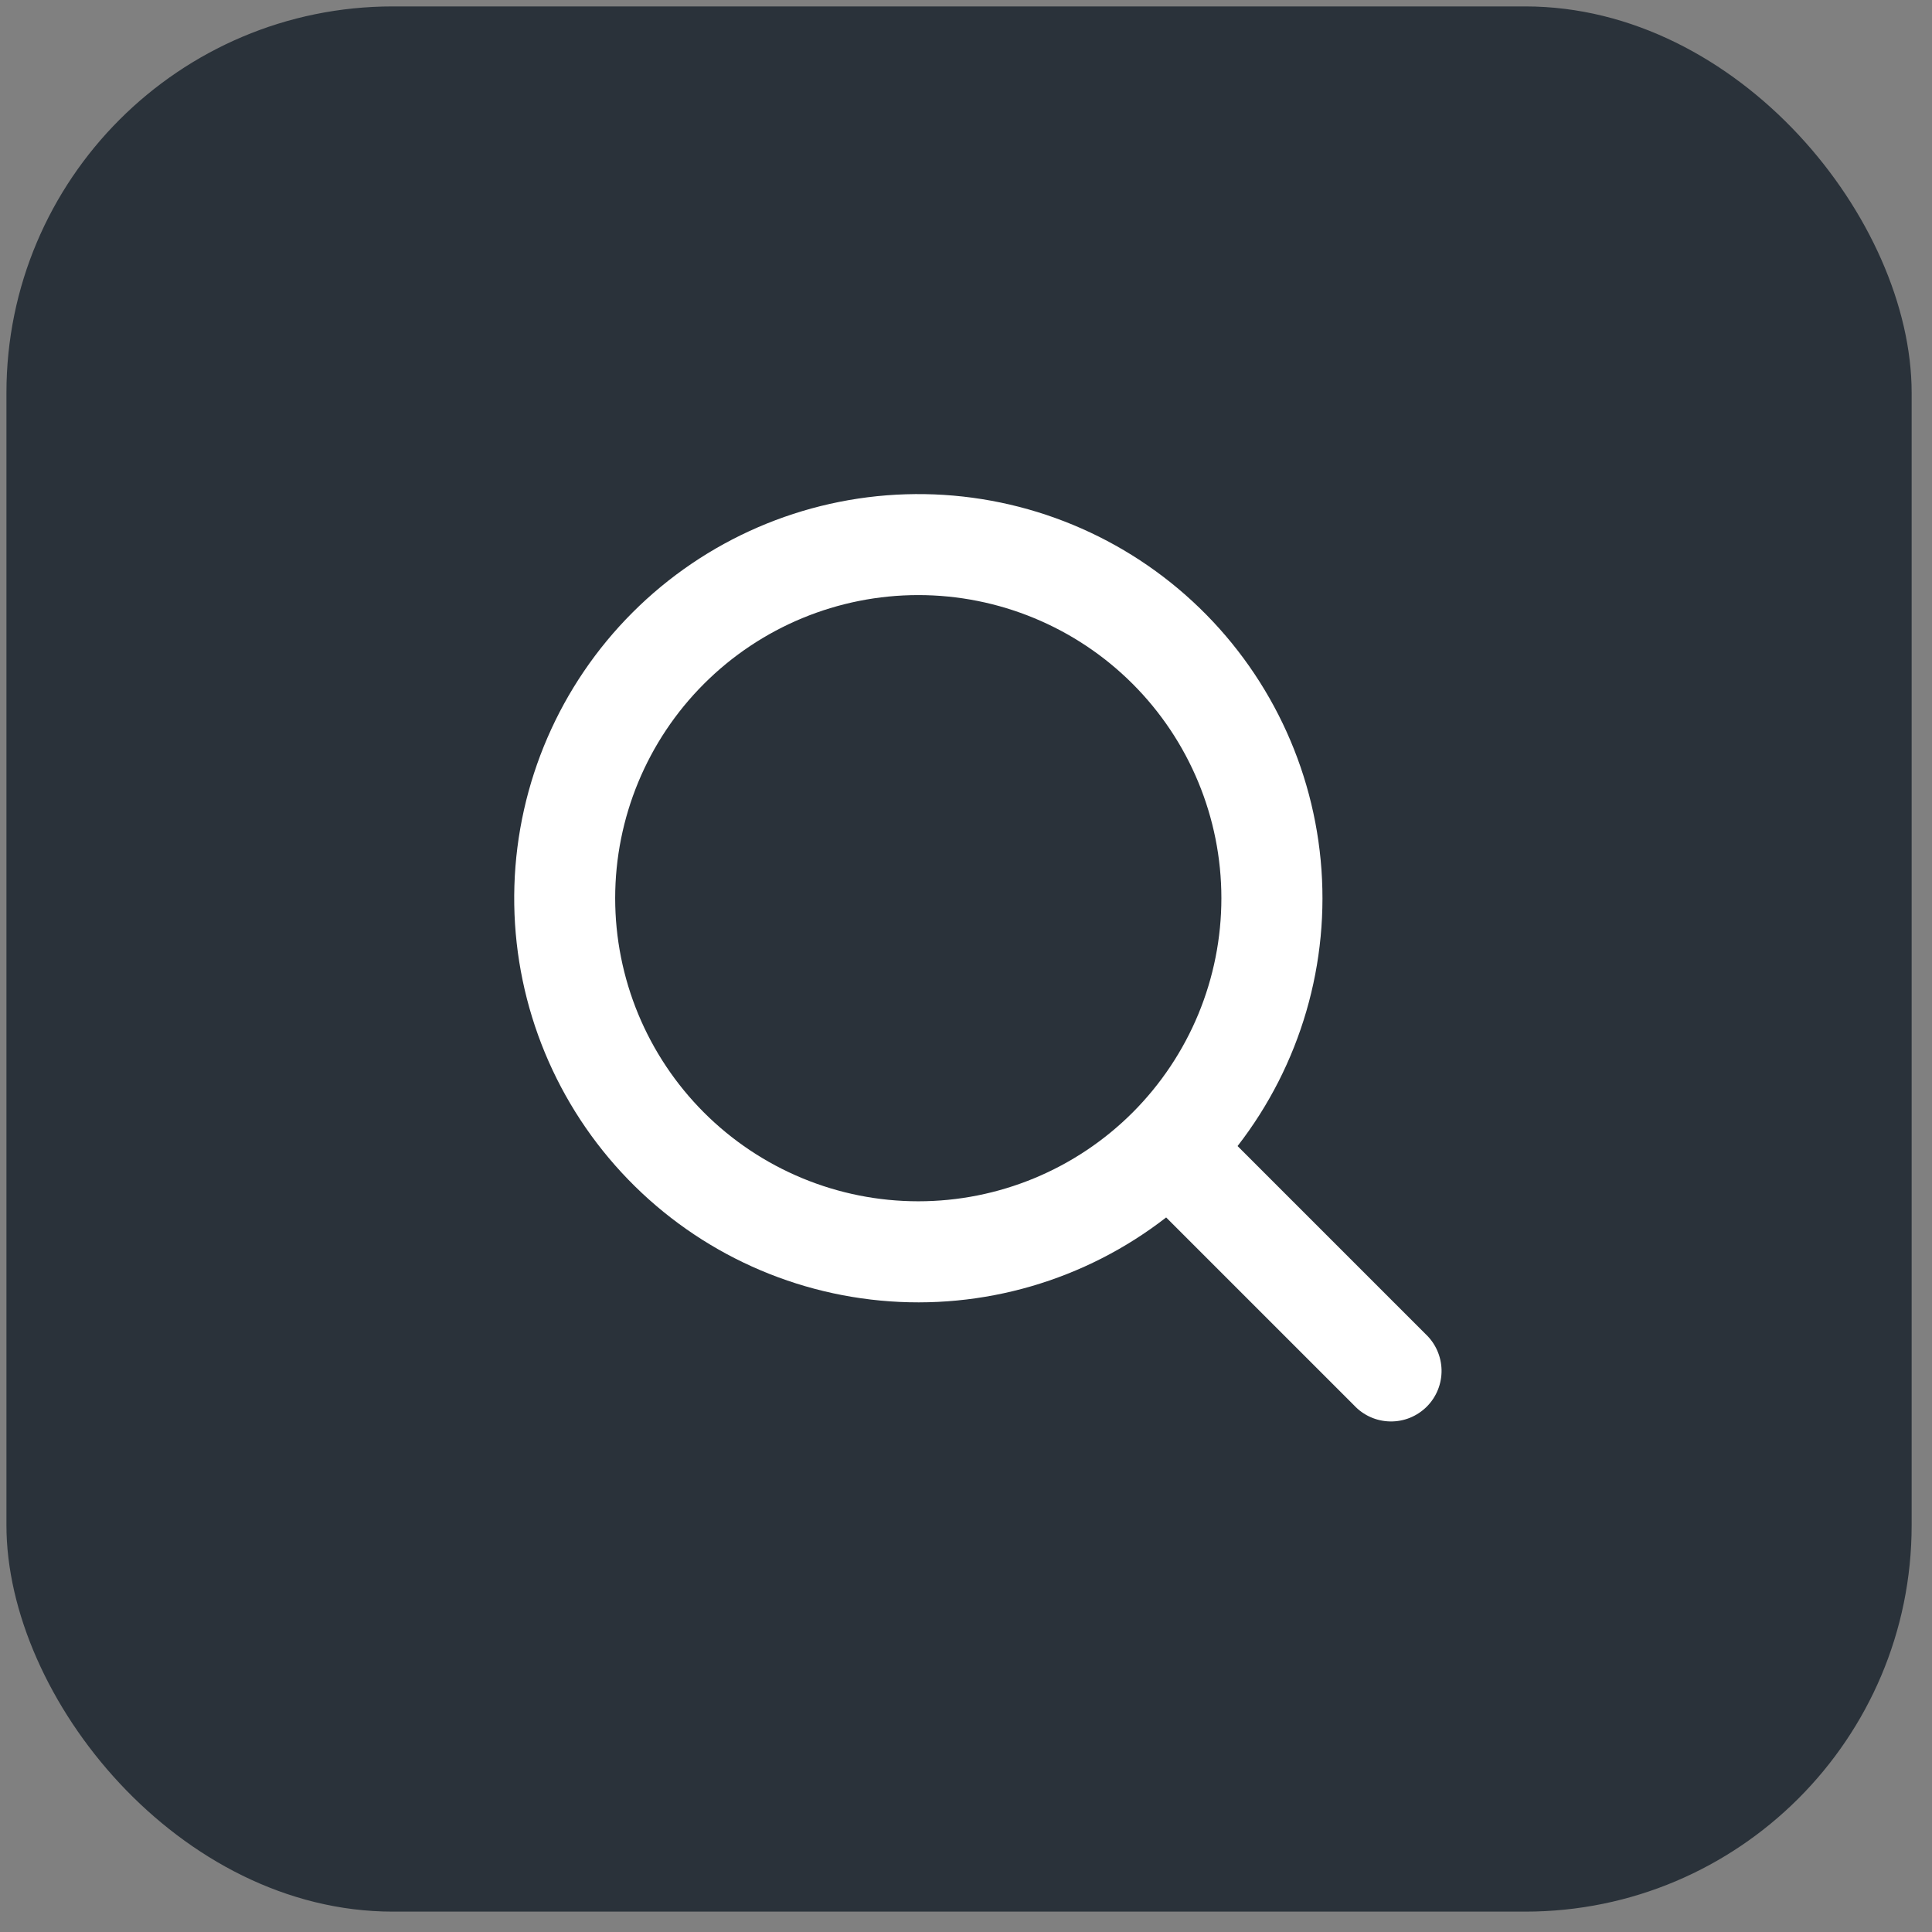 <?xml version="1.0" encoding="UTF-8"?> <svg xmlns="http://www.w3.org/2000/svg" width="75" height="75" viewBox="0 0 75 75" fill="none"><rect x="0" y="0" width="75" height="75" fill="#808080" stroke="none"/><rect x="0.25" y="0.249" width="73.96" height="73.96" rx="15" fill="#2A323A"></rect><path fill-rule="evenodd" clip-rule="evenodd" d="M47.414 34.867C47.414 36.413 47.11 37.943 46.519 39.37C45.927 40.798 45.06 42.095 43.968 43.188C42.875 44.28 41.578 45.147 40.151 45.738C38.723 46.33 37.193 46.634 35.648 46.634C34.103 46.634 32.573 46.33 31.145 45.738C29.718 45.147 28.42 44.28 27.328 43.188C26.235 42.095 25.369 40.798 24.777 39.37C24.186 37.943 23.881 36.413 23.881 34.867C23.881 31.747 25.121 28.754 27.328 26.547C29.534 24.341 32.527 23.101 35.648 23.101C38.768 23.101 41.761 24.341 43.968 26.547C46.175 28.754 47.414 31.747 47.414 34.867ZM45.27 47.261C42.118 49.709 38.151 50.863 34.178 50.488C30.204 50.114 26.523 48.239 23.884 45.246C21.244 42.253 19.844 38.367 19.969 34.378C20.094 30.389 21.734 26.598 24.556 23.776C27.378 20.954 31.169 19.313 35.158 19.188C39.147 19.063 43.034 20.463 46.027 23.103C49.02 25.743 50.894 29.424 51.269 33.398C51.643 37.371 50.489 41.337 48.042 44.49L55.337 51.785C55.529 51.964 55.684 52.181 55.791 52.422C55.898 52.662 55.956 52.922 55.961 53.185C55.965 53.448 55.917 53.71 55.818 53.954C55.72 54.198 55.573 54.42 55.387 54.606C55.2 54.792 54.978 54.939 54.734 55.038C54.49 55.137 54.229 55.185 53.965 55.18C53.702 55.176 53.442 55.118 53.202 55.011C52.961 54.904 52.745 54.749 52.565 54.556L45.27 47.261Z" fill="white"></path></svg> 